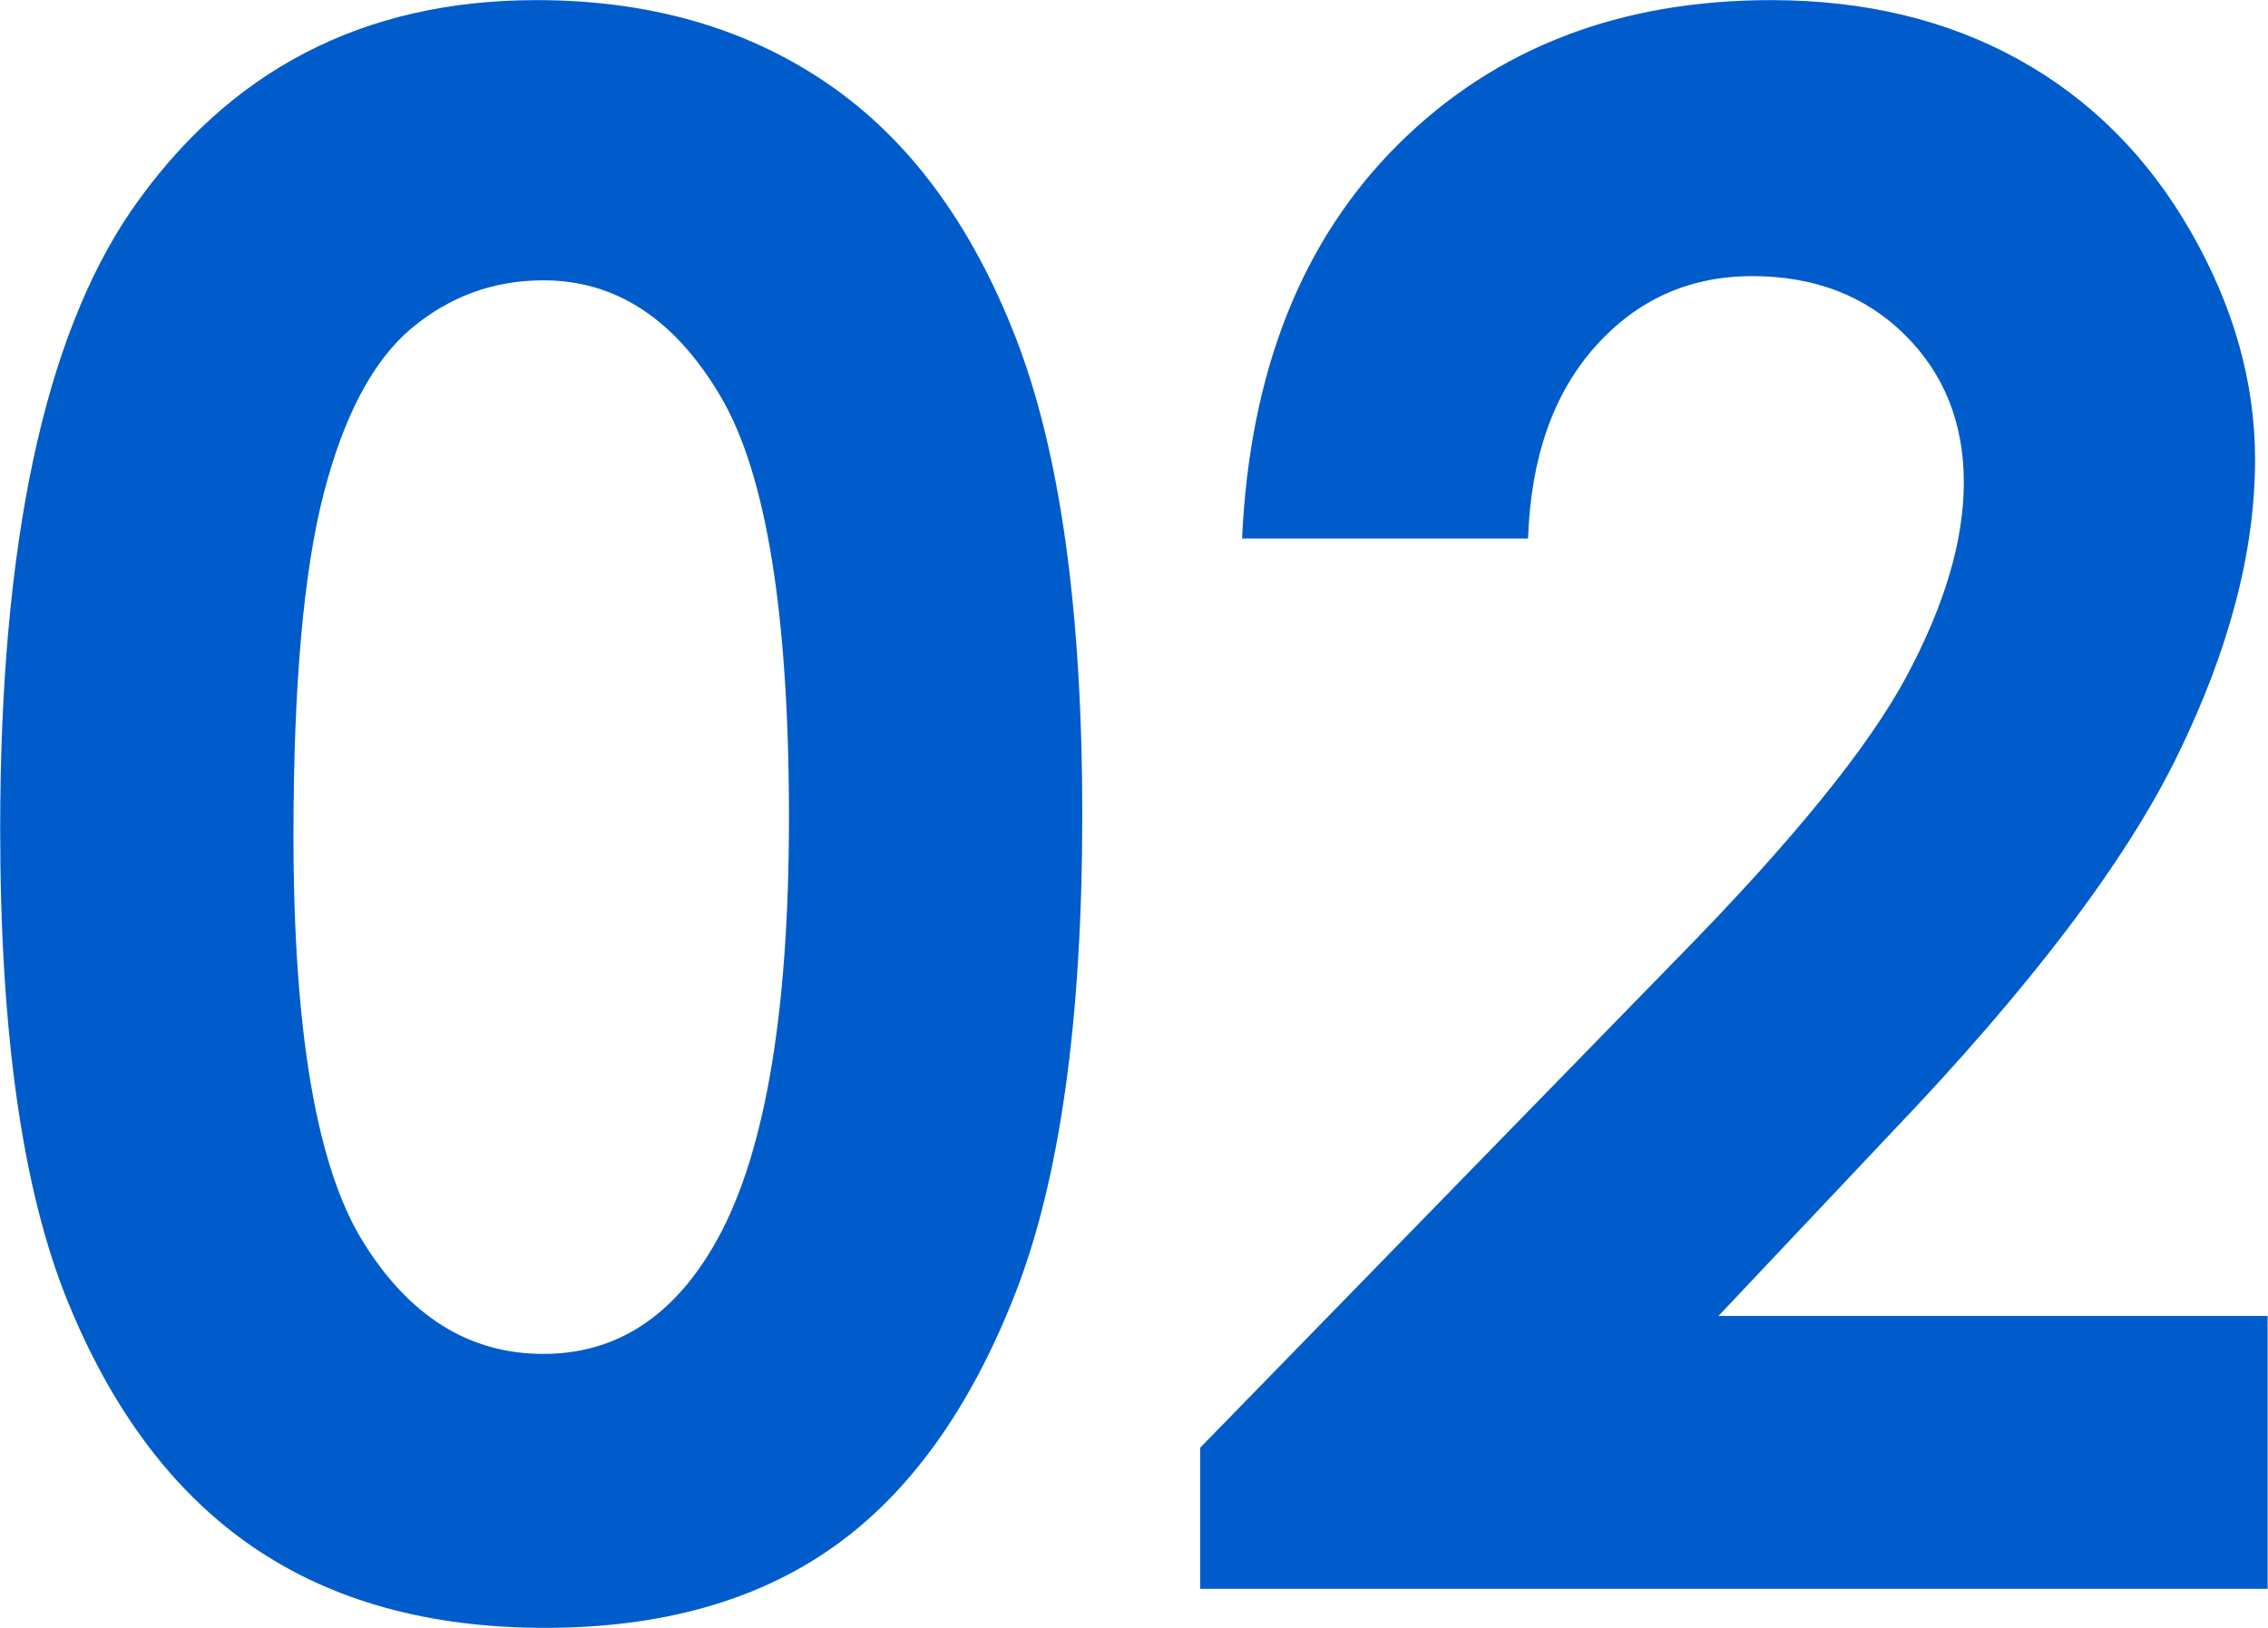<svg 
 xmlns="http://www.w3.org/2000/svg"
 xmlns:xlink="http://www.w3.org/1999/xlink"
 width="78px" height="56px">
<path fill-rule="evenodd"  fill="rgb(0, 92, 202)"
 d="M77.987,54.657 L41.276,54.657 L41.276,49.802 L57.668,32.985 C61.631,28.950 64.267,25.704 65.576,23.253 C66.885,20.802 67.539,18.583 67.539,16.602 C67.539,14.549 66.860,12.851 65.504,11.512 C64.147,10.170 62.400,9.499 60.262,9.499 C58.100,9.499 56.299,10.309 54.858,11.926 C53.417,13.547 52.648,15.746 52.552,18.525 L42.717,18.525 C42.981,12.772 44.776,8.250 48.103,4.949 C51.429,1.652 55.698,0.004 60.911,0.004 C64.129,0.004 66.969,0.687 69.431,2.050 C71.892,3.416 73.862,5.385 75.339,7.958 C76.816,10.533 77.555,13.148 77.555,15.804 C77.555,18.971 76.659,22.378 74.869,26.025 C73.080,29.676 69.805,33.986 65.048,38.966 L59.100,45.270 L77.987,45.270 L77.987,54.657 ZM28.647,53.225 C26.029,55.075 22.727,55.999 18.740,55.999 C14.752,55.999 11.402,55.070 8.688,53.209 C5.974,51.350 3.849,48.522 2.312,44.729 C0.775,40.933 0.006,35.533 0.006,28.527 C0.006,18.740 1.507,11.649 4.509,7.252 C7.848,2.418 12.495,0.004 18.452,0.004 C22.318,0.004 25.651,0.954 28.449,2.867 C31.247,4.777 33.408,7.693 34.934,11.619 C36.458,15.546 37.221,21.012 37.221,28.021 C37.221,35.099 36.447,40.608 34.897,44.546 C33.349,48.486 31.265,51.377 28.647,53.225 ZM24.779,13.631 C23.209,10.972 21.179,9.643 18.686,9.643 C16.984,9.643 15.473,10.194 14.155,11.291 C12.837,12.394 11.831,14.284 11.136,16.965 C10.441,19.649 10.093,23.574 10.093,28.745 C10.093,35.486 10.890,40.141 12.484,42.715 C14.078,45.289 16.145,46.575 18.686,46.575 C21.130,46.575 23.072,45.356 24.510,42.916 C26.259,39.970 27.134,35.038 27.134,28.127 C27.134,21.121 26.349,16.289 24.779,13.631 Z"/>
</svg>